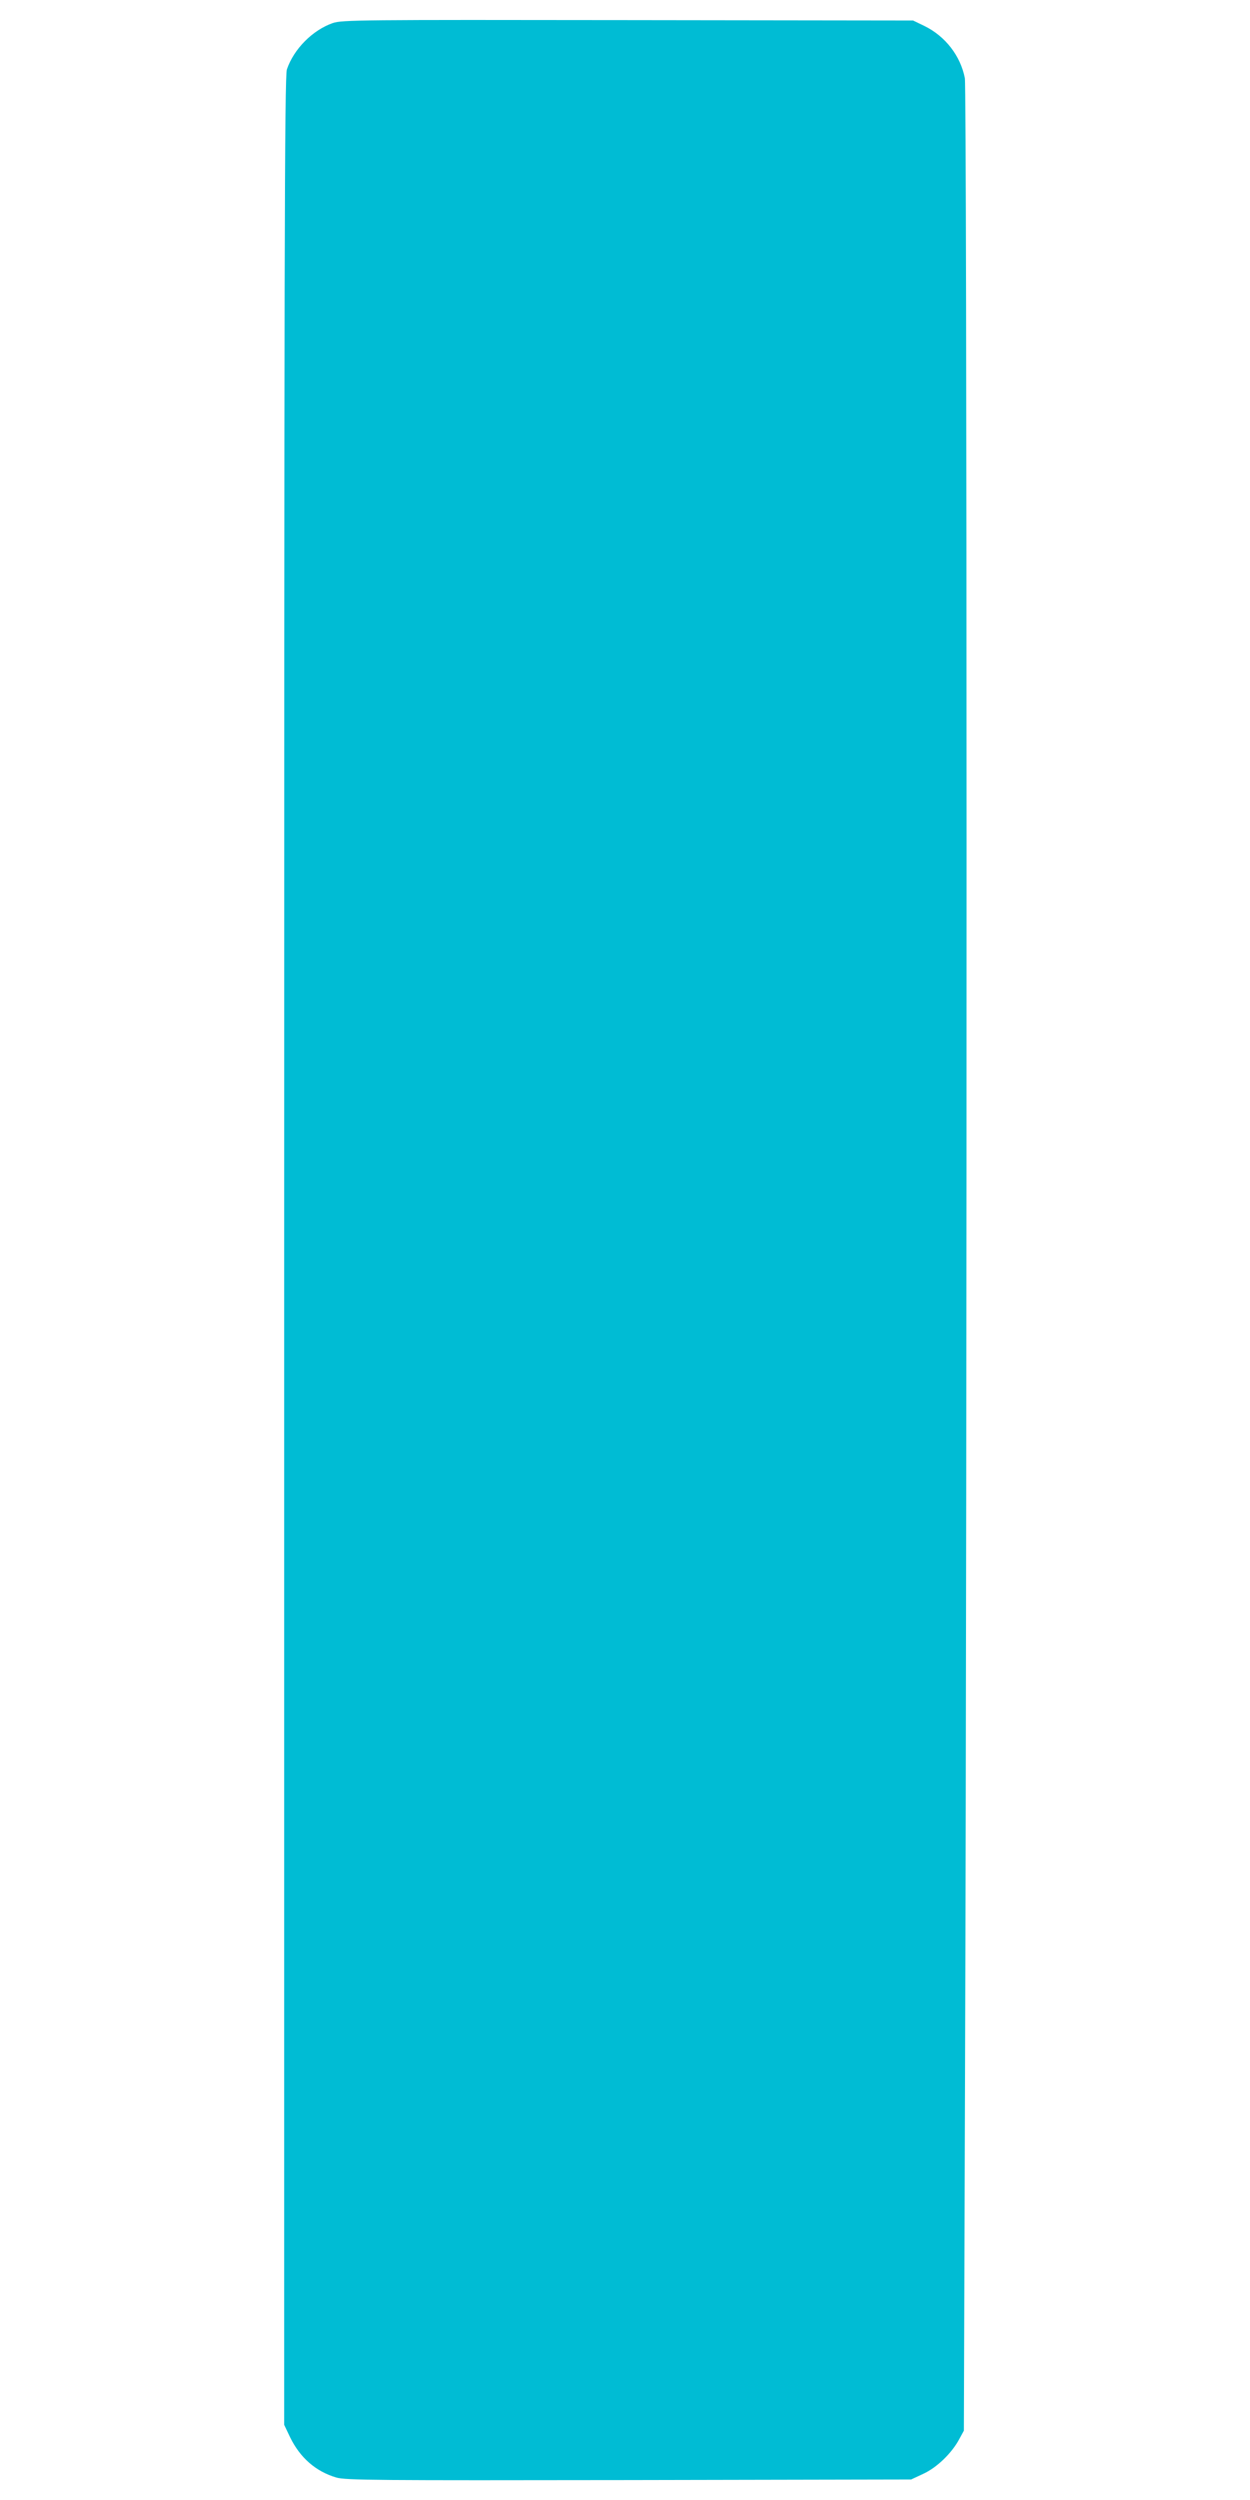 <?xml version="1.0" standalone="no"?>
<!DOCTYPE svg PUBLIC "-//W3C//DTD SVG 20010904//EN"
 "http://www.w3.org/TR/2001/REC-SVG-20010904/DTD/svg10.dtd">
<svg version="1.0" xmlns="http://www.w3.org/2000/svg"
 width="640pt" height="1280pt" viewBox="0 0 640 1280"
 preserveAspectRatio="xMidYMid meet">
<g transform="translate(0,1280) scale(0.1,-0.1)"
fill="#00bcd4" stroke="none">
<path d="M1704 12682 c-103 -36 -199 -132 -235 -237 -12 -34 -14 -946 -14
-6050 l0 -6010 31 -65 c51 -104 131 -174 236 -205 48 -14 208 -15 1499 -13
l1444 3 62 29 c70 32 146 106 184 177 l24 44 6 1850 c11 3223 10 10137 -1
10195 -22 113 -99 214 -207 267 l-58 28 -1460 2 c-1372 2 -1463 1 -1511 -15z"/>
</g>
</svg>
